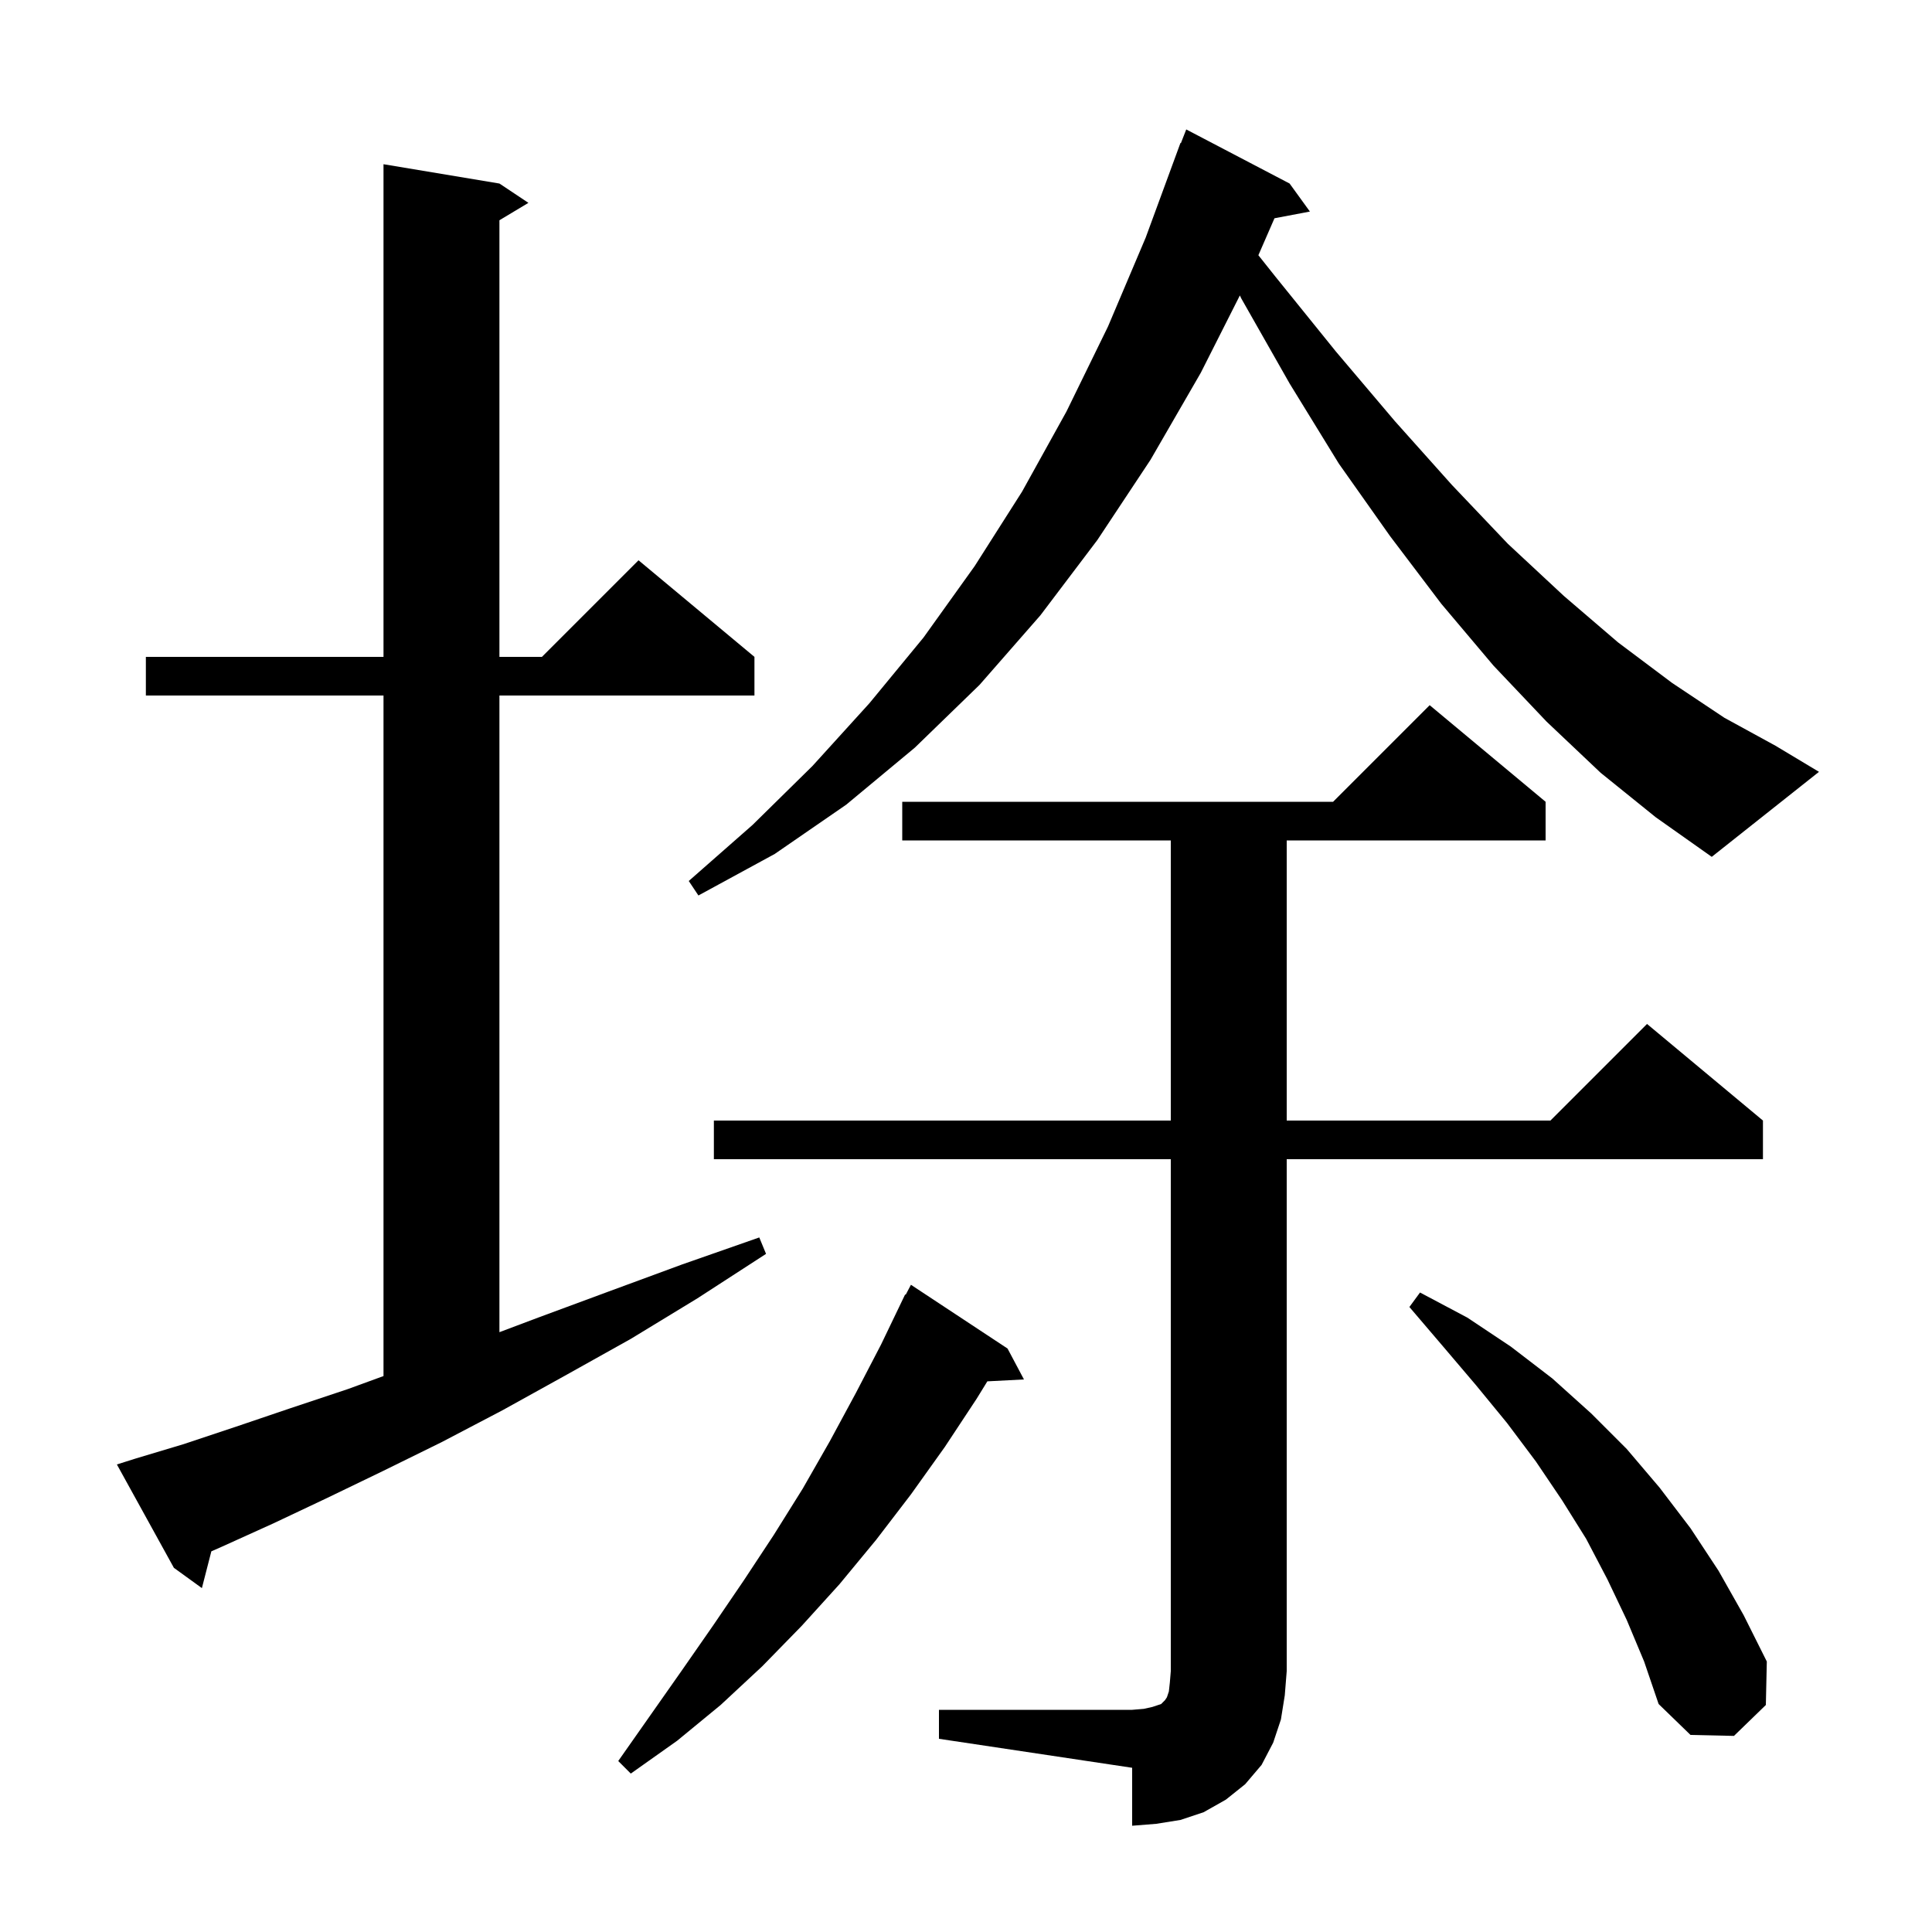 <svg xmlns="http://www.w3.org/2000/svg" xmlns:xlink="http://www.w3.org/1999/xlink" version="1.1" baseProfile="full" viewBox="0 0 200 200" width="200" height="200"><g fill="currentColor"><path d="M 97.2 177.0 L 117.2 177.0 L 118.4 176.9 L 119.3 176.7 L 120.2 176.4 L 120.6 176.0 L 120.8 175.7 L 121.0 175.1 L 121.1 174.2 L 121.2 173.0 L 121.2 120.0 L 73.9 120.0 L 73.9 116.0 L 121.2 116.0 L 121.2 87.0 L 93.4 87.0 L 93.4 83.0 L 138.0 83.0 L 148.0 73.0 L 160.0 83.0 L 160.0 87.0 L 133.2 87.0 L 133.2 116.0 L 160.5 116.0 L 170.5 106.0 L 182.5 116.0 L 182.5 120.0 L 133.2 120.0 L 133.2 173.0 L 133.0 175.5 L 132.6 178.0 L 131.8 180.4 L 130.6 182.7 L 128.9 184.7 L 126.9 186.3 L 124.6 187.6 L 122.2 188.4 L 119.7 188.8 L 117.2 189.0 L 117.2 183.0 L 97.2 180.0 Z M 104.3 139.6 L 106.0 142.8 L 102.21 142.996 L 101.1 144.8 L 97.8 149.8 L 94.3 154.7 L 90.7 159.4 L 86.9 164.0 L 83.0 168.3 L 78.9 172.5 L 74.6 176.5 L 70.1 180.2 L 65.3 183.6 L 64.0 182.3 L 70.6 172.9 L 73.8 168.3 L 77.0 163.6 L 80.1 158.9 L 83.1 154.1 L 85.9 149.2 L 88.6 144.2 L 91.2 139.2 L 93.7 134.0 L 93.758 134.03 L 94.3 133.0 Z M 168.4 167.7 L 166.4 163.5 L 164.2 159.3 L 161.7 155.3 L 159.0 151.3 L 156.0 147.3 L 152.8 143.4 L 149.4 139.4 L 145.9 135.3 L 147.0 133.8 L 151.9 136.4 L 156.4 139.4 L 160.7 142.7 L 164.7 146.3 L 168.4 150.0 L 171.8 154.0 L 175.0 158.2 L 177.9 162.6 L 180.5 167.2 L 182.9 172.0 L 182.8 176.5 L 179.5 179.7 L 175.0 179.6 L 171.7 176.4 L 170.2 172.0 Z M 14.0 151.0 L 19.0 149.5 L 24.4 147.7 L 30.0 145.8 L 36.0 143.8 L 39.7 142.449 L 39.7 72.0 L 15.1 72.0 L 15.1 68.0 L 39.7 68.0 L 39.7 17.0 L 51.7 19.0 L 54.7 21.0 L 51.7 22.8 L 51.7 68.0 L 56.1 68.0 L 66.1 58.0 L 78.1 68.0 L 78.1 72.0 L 51.7 72.0 L 51.7 137.907 L 55.7 136.4 L 63.0 133.7 L 70.6 130.9 L 78.6 128.1 L 79.3 129.8 L 72.2 134.4 L 65.3 138.6 L 58.5 142.4 L 52.0 146.0 L 45.7 149.3 L 39.6 152.3 L 33.8 155.1 L 28.3 157.7 L 23.0 160.1 L 21.879 160.593 L 20.9 164.4 L 18.0 162.3 L 12.1 151.6 Z M 165.7 80.0 L 160.1 74.7 L 154.6 68.9 L 149.2 62.5 L 143.9 55.5 L 138.6 48.0 L 133.5 39.7 L 128.5 30.9 L 128.349 30.586 L 124.3 38.6 L 119.1 47.6 L 113.6 55.9 L 107.7 63.7 L 101.4 70.9 L 94.7 77.4 L 87.6 83.3 L 80.2 88.4 L 72.3 92.7 L 71.3 91.2 L 77.9 85.4 L 84.1 79.3 L 90.0 72.8 L 95.6 66.0 L 100.9 58.6 L 105.8 50.9 L 110.4 42.6 L 114.7 33.8 L 118.6 24.6 L 122.2 14.8 L 122.246 14.817 L 122.8 13.4 L 133.5 19.0 L 135.6 21.9 L 131.934 22.595 L 130.267 26.421 L 132.0 28.6 L 138.3 36.4 L 144.4 43.6 L 150.3 50.2 L 156.1 56.3 L 161.9 61.7 L 167.5 66.5 L 173.1 70.7 L 178.5 74.3 L 183.8 77.2 L 188.3 79.9 L 177.2 88.7 L 171.4 84.6 Z "/></g></svg>